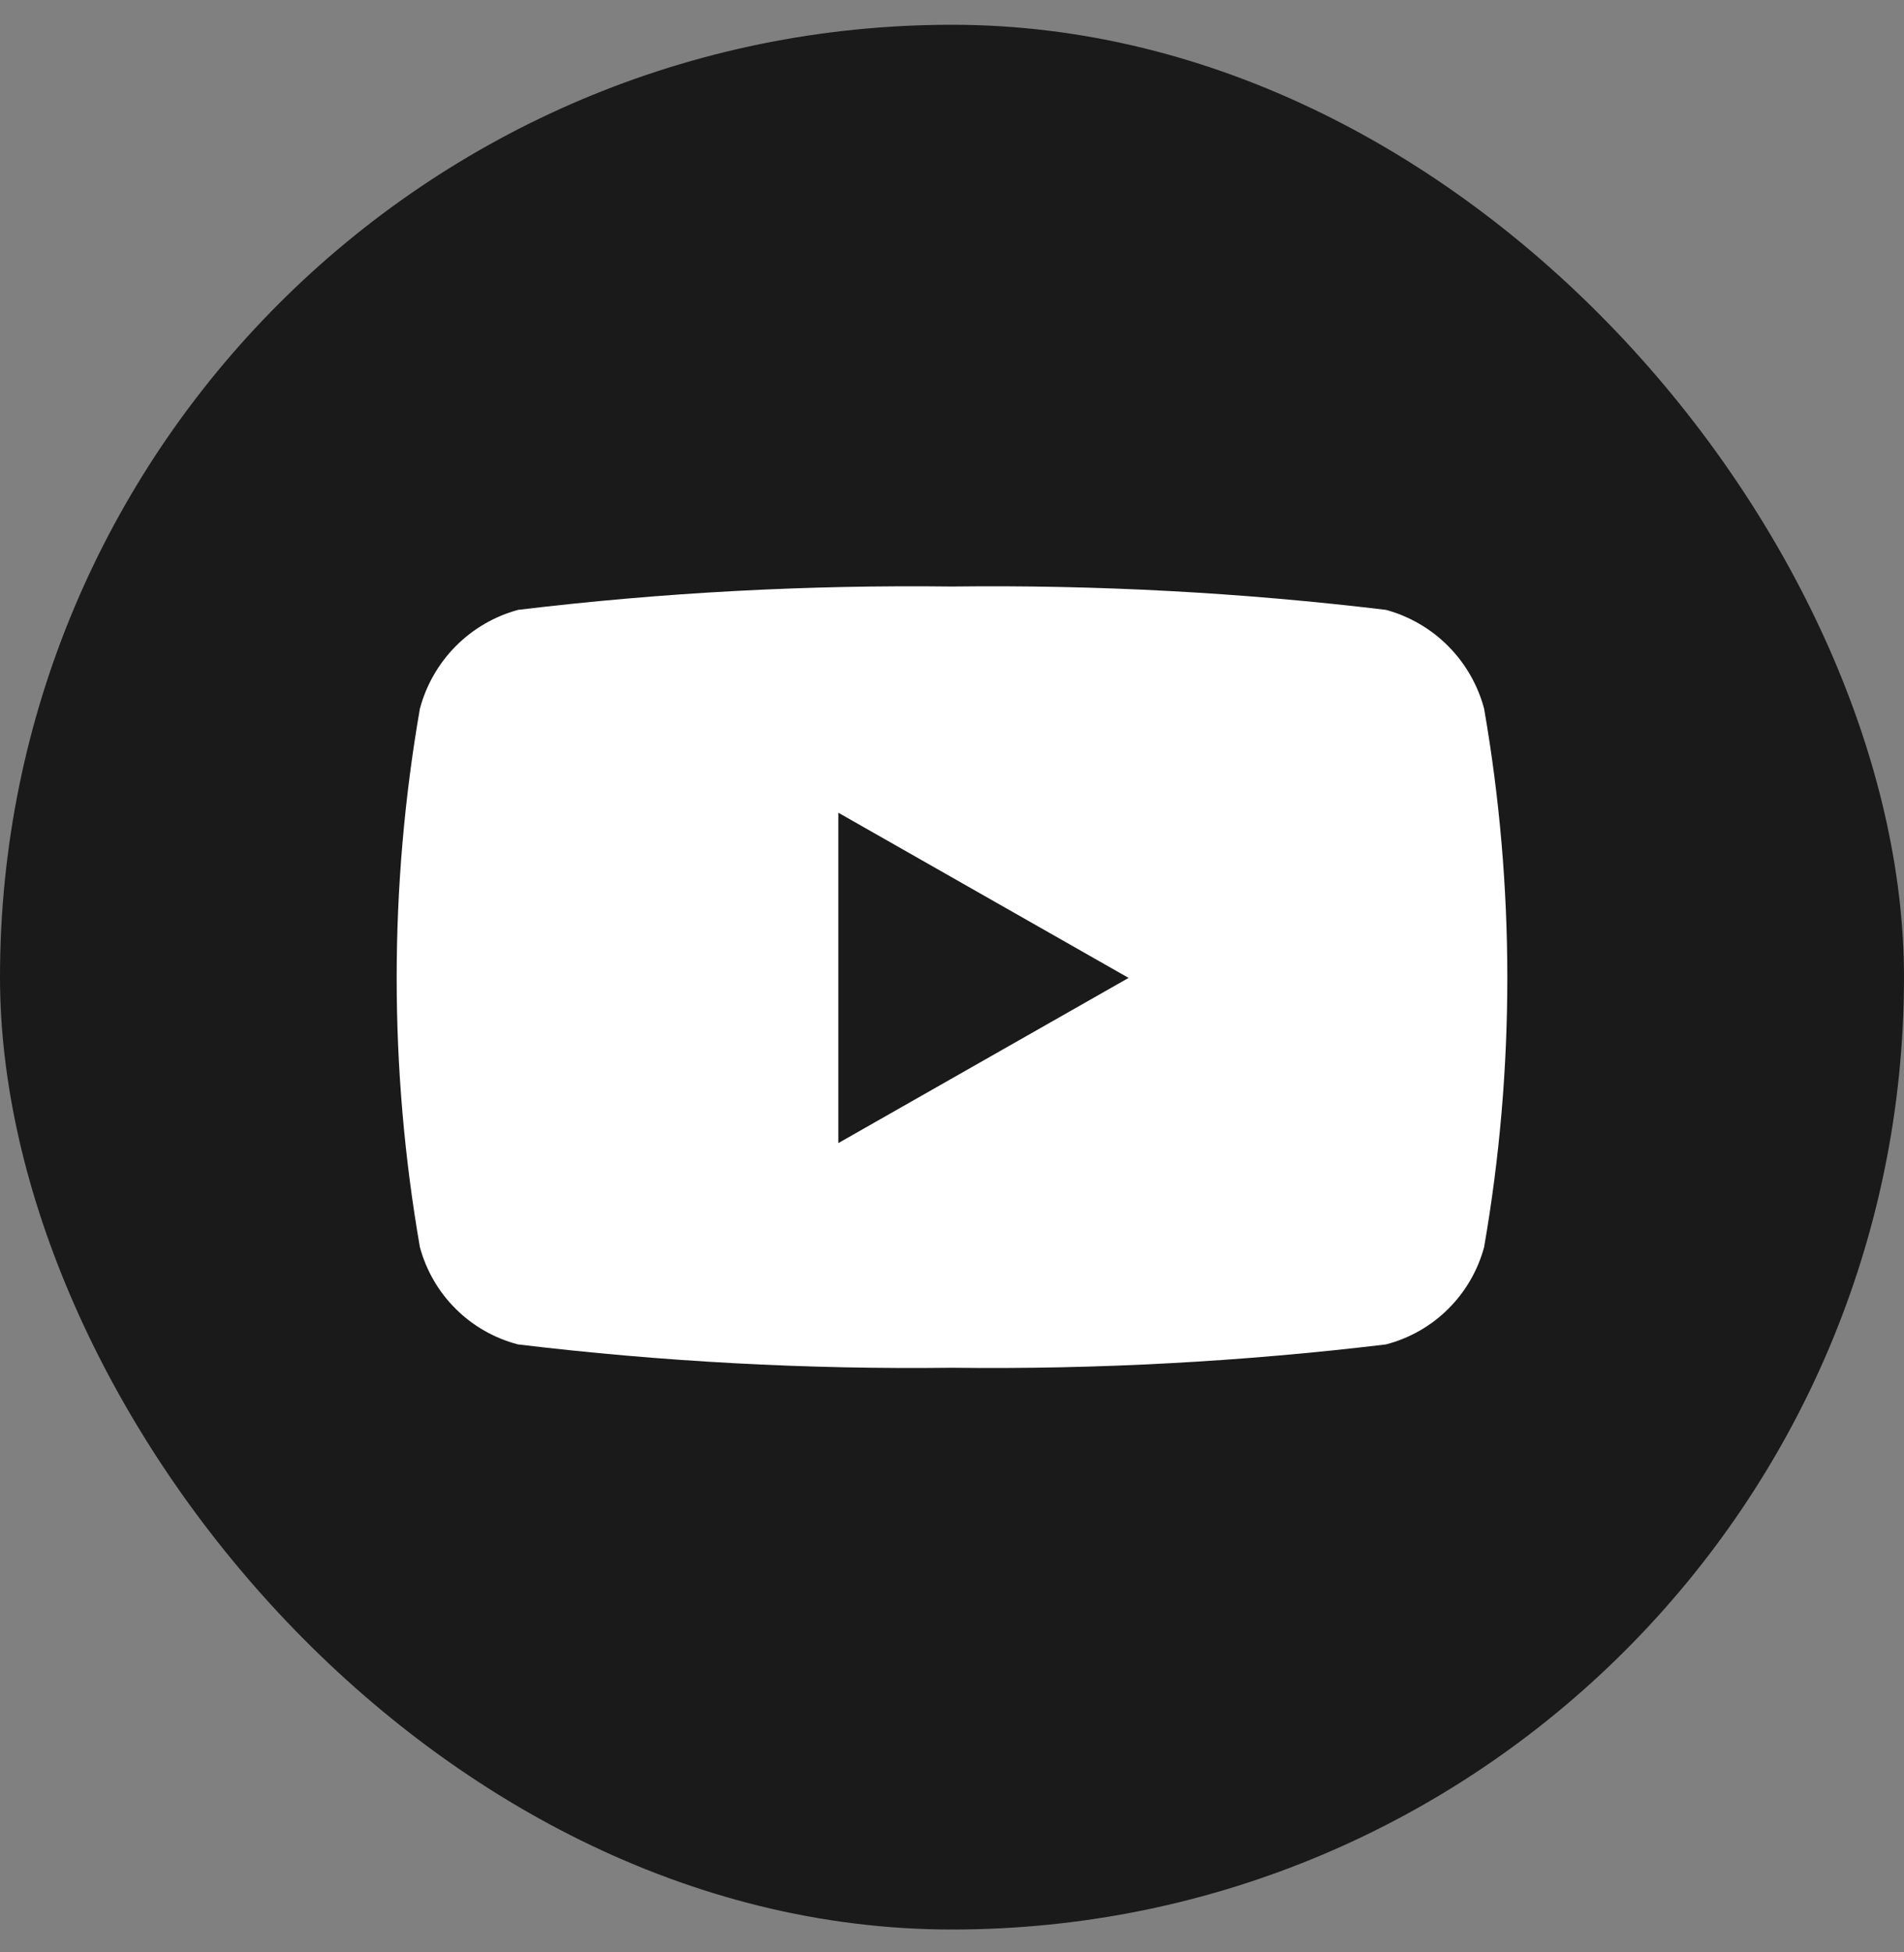 <svg width="40" height="41" viewBox="0 0 40 41" fill="none" xmlns="http://www.w3.org/2000/svg">
<rect x="0" y="0" width="40" height="41" fill="#808080" stroke="none"/>
<rect y="0.52" width="40" height="40" rx="20" fill="#1A1A1A"/>
<path d="M31.179 14.883C31.047 14.387 30.787 13.934 30.425 13.569C30.063 13.205 29.612 12.942 29.116 12.807C26.091 12.443 23.046 12.28 20 12.317C16.954 12.28 13.909 12.443 10.884 12.807C10.388 12.942 9.937 13.205 9.575 13.569C9.213 13.934 8.953 14.387 8.821 14.883C8.171 18.624 8.171 22.448 8.821 26.189C8.954 26.681 9.214 27.13 9.577 27.489C9.939 27.848 10.39 28.105 10.884 28.233C13.909 28.596 16.954 28.76 20 28.723C23.046 28.76 26.091 28.596 29.116 28.233C29.61 28.105 30.061 27.848 30.423 27.489C30.785 27.13 31.046 26.681 31.179 26.189C31.829 22.448 31.829 18.624 31.179 14.883ZM17.612 24.005V17.067L23.71 20.536L17.612 24.005Z" fill="white"/>
</svg>
